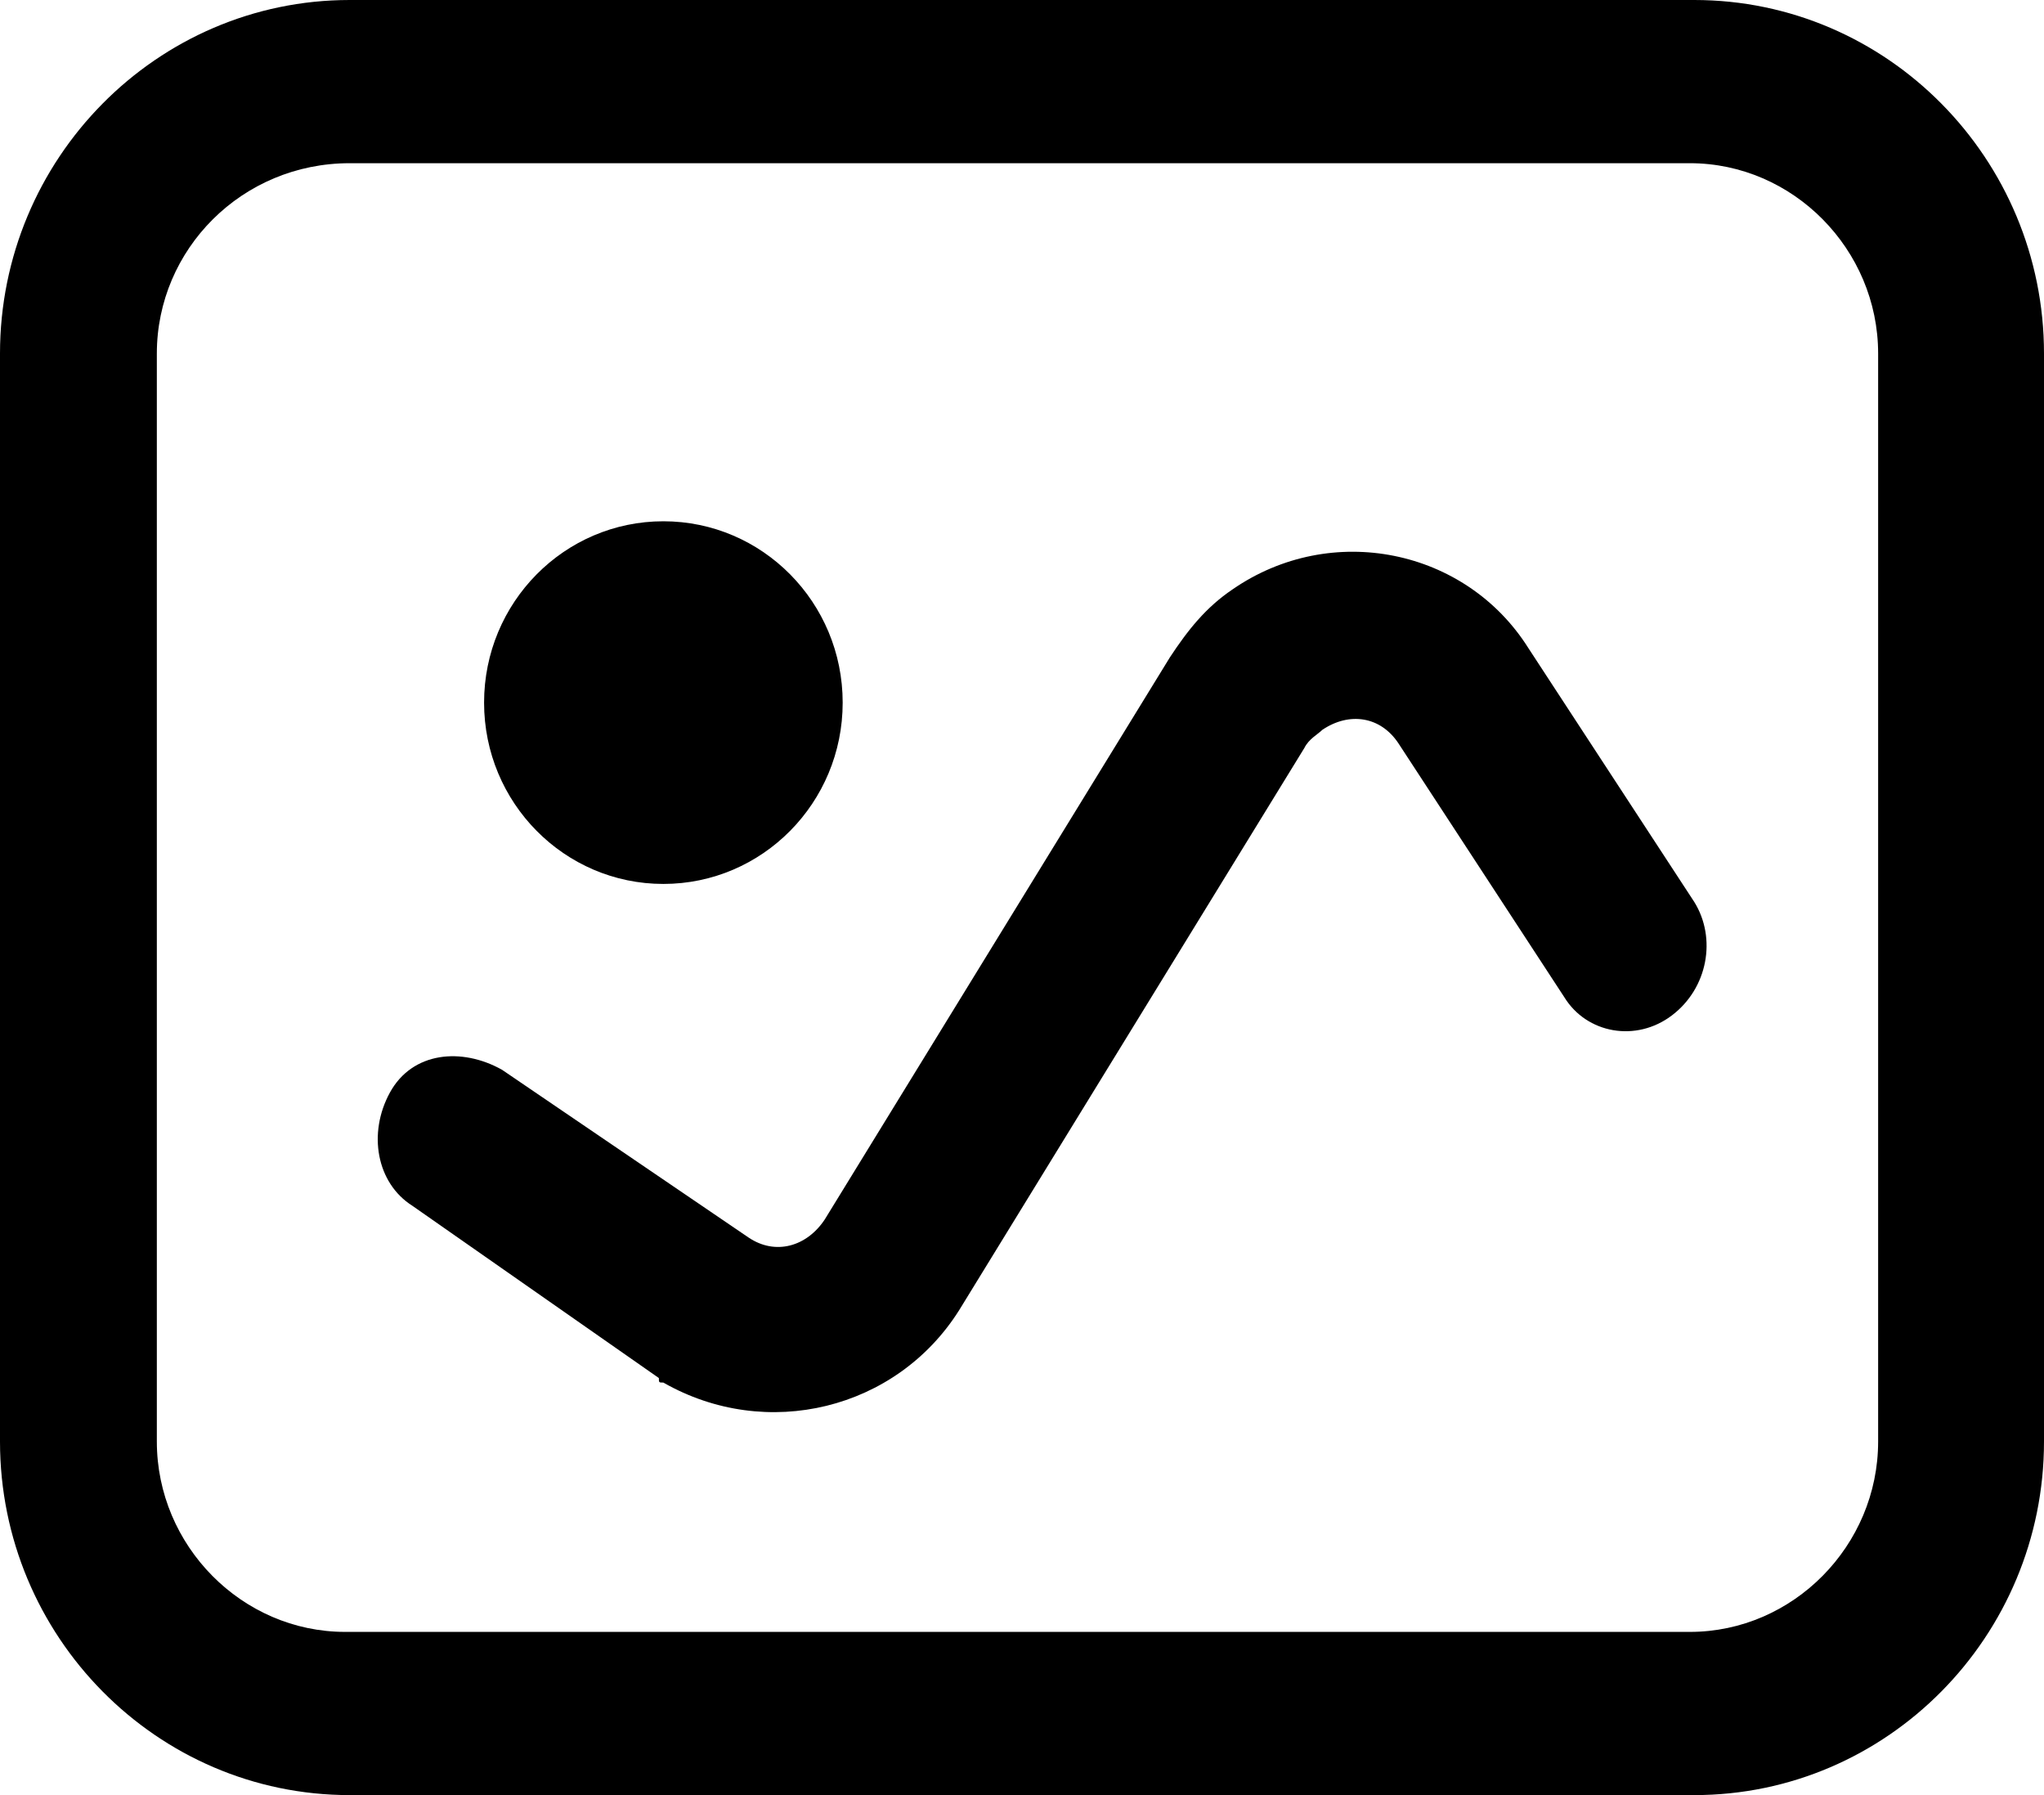<?xml version="1.0" encoding="UTF-8"?>
<svg width="41px" height="36px" viewBox="0 0 41 36" version="1.1" xmlns="http://www.w3.org/2000/svg" xmlns:xlink="http://www.w3.org/1999/xlink">
    <title>图片</title>
    <g id="页面-1" stroke="none" stroke-width="1" fill="none" fill-rule="evenodd">
        <g id="解决方案" transform="translate(-1240, -906)" fill="#000000">
            <g id="图片" transform="translate(1240, 906)">
                <path d="M31.379,20 L28.052,14.909 C27.693,14.364 27.064,14.272 26.524,14.637 C26.434,14.727 26.254,14.818 26.164,15 L19.241,26.273 C17.982,28.273 15.375,28.909 13.306,27.727 C13.216,27.727 13.216,27.727 13.216,27.636 L8.271,24.181 C7.553,23.727 7.373,22.727 7.822,21.909 C8.271,21.091 9.261,21 10.07,21.454 L15.015,24.818 C15.554,25.182 16.184,25 16.544,24.455 L23.467,13.182 C23.827,12.636 24.186,12.182 24.726,11.818 C26.703,10.454 29.401,11 30.659,13 L33.986,18.09 C34.437,18.818 34.256,19.818 33.537,20.363 C32.818,20.909 31.828,20.728 31.379,20 L31.379,20 Z M7.013,3.273 C4.854,3.273 3.146,5 3.146,7.091 L3.146,28.909 C3.146,31 4.854,32.727 6.923,32.727 L33.897,32.727 C35.965,32.727 37.673,31 37.673,28.909 L37.673,7.091 C37.673,5 35.965,3.273 33.897,3.273 L7.013,3.273 Z M7.013,0 L33.986,0 C37.853,0 41,3.182 41,7.091 L41,28.909 C41,32.818 37.853,36 33.986,36 L7.013,36 C3.146,36 0,32.818 0,28.909 L0,7.091 C0,3.182 3.146,0 7.013,0 L7.013,0 Z M9.71,14.091 L9.71,14.091 C9.71,16.099 11.321,17.727 13.306,17.727 C15.293,17.727 16.903,16.099 16.903,14.091 C16.903,12.082 15.293,10.454 13.306,10.454 C11.321,10.454 9.71,12.082 9.71,14.091 Z" id="Fill-26"></path>
            </g>
        </g>
    </g>
</svg>